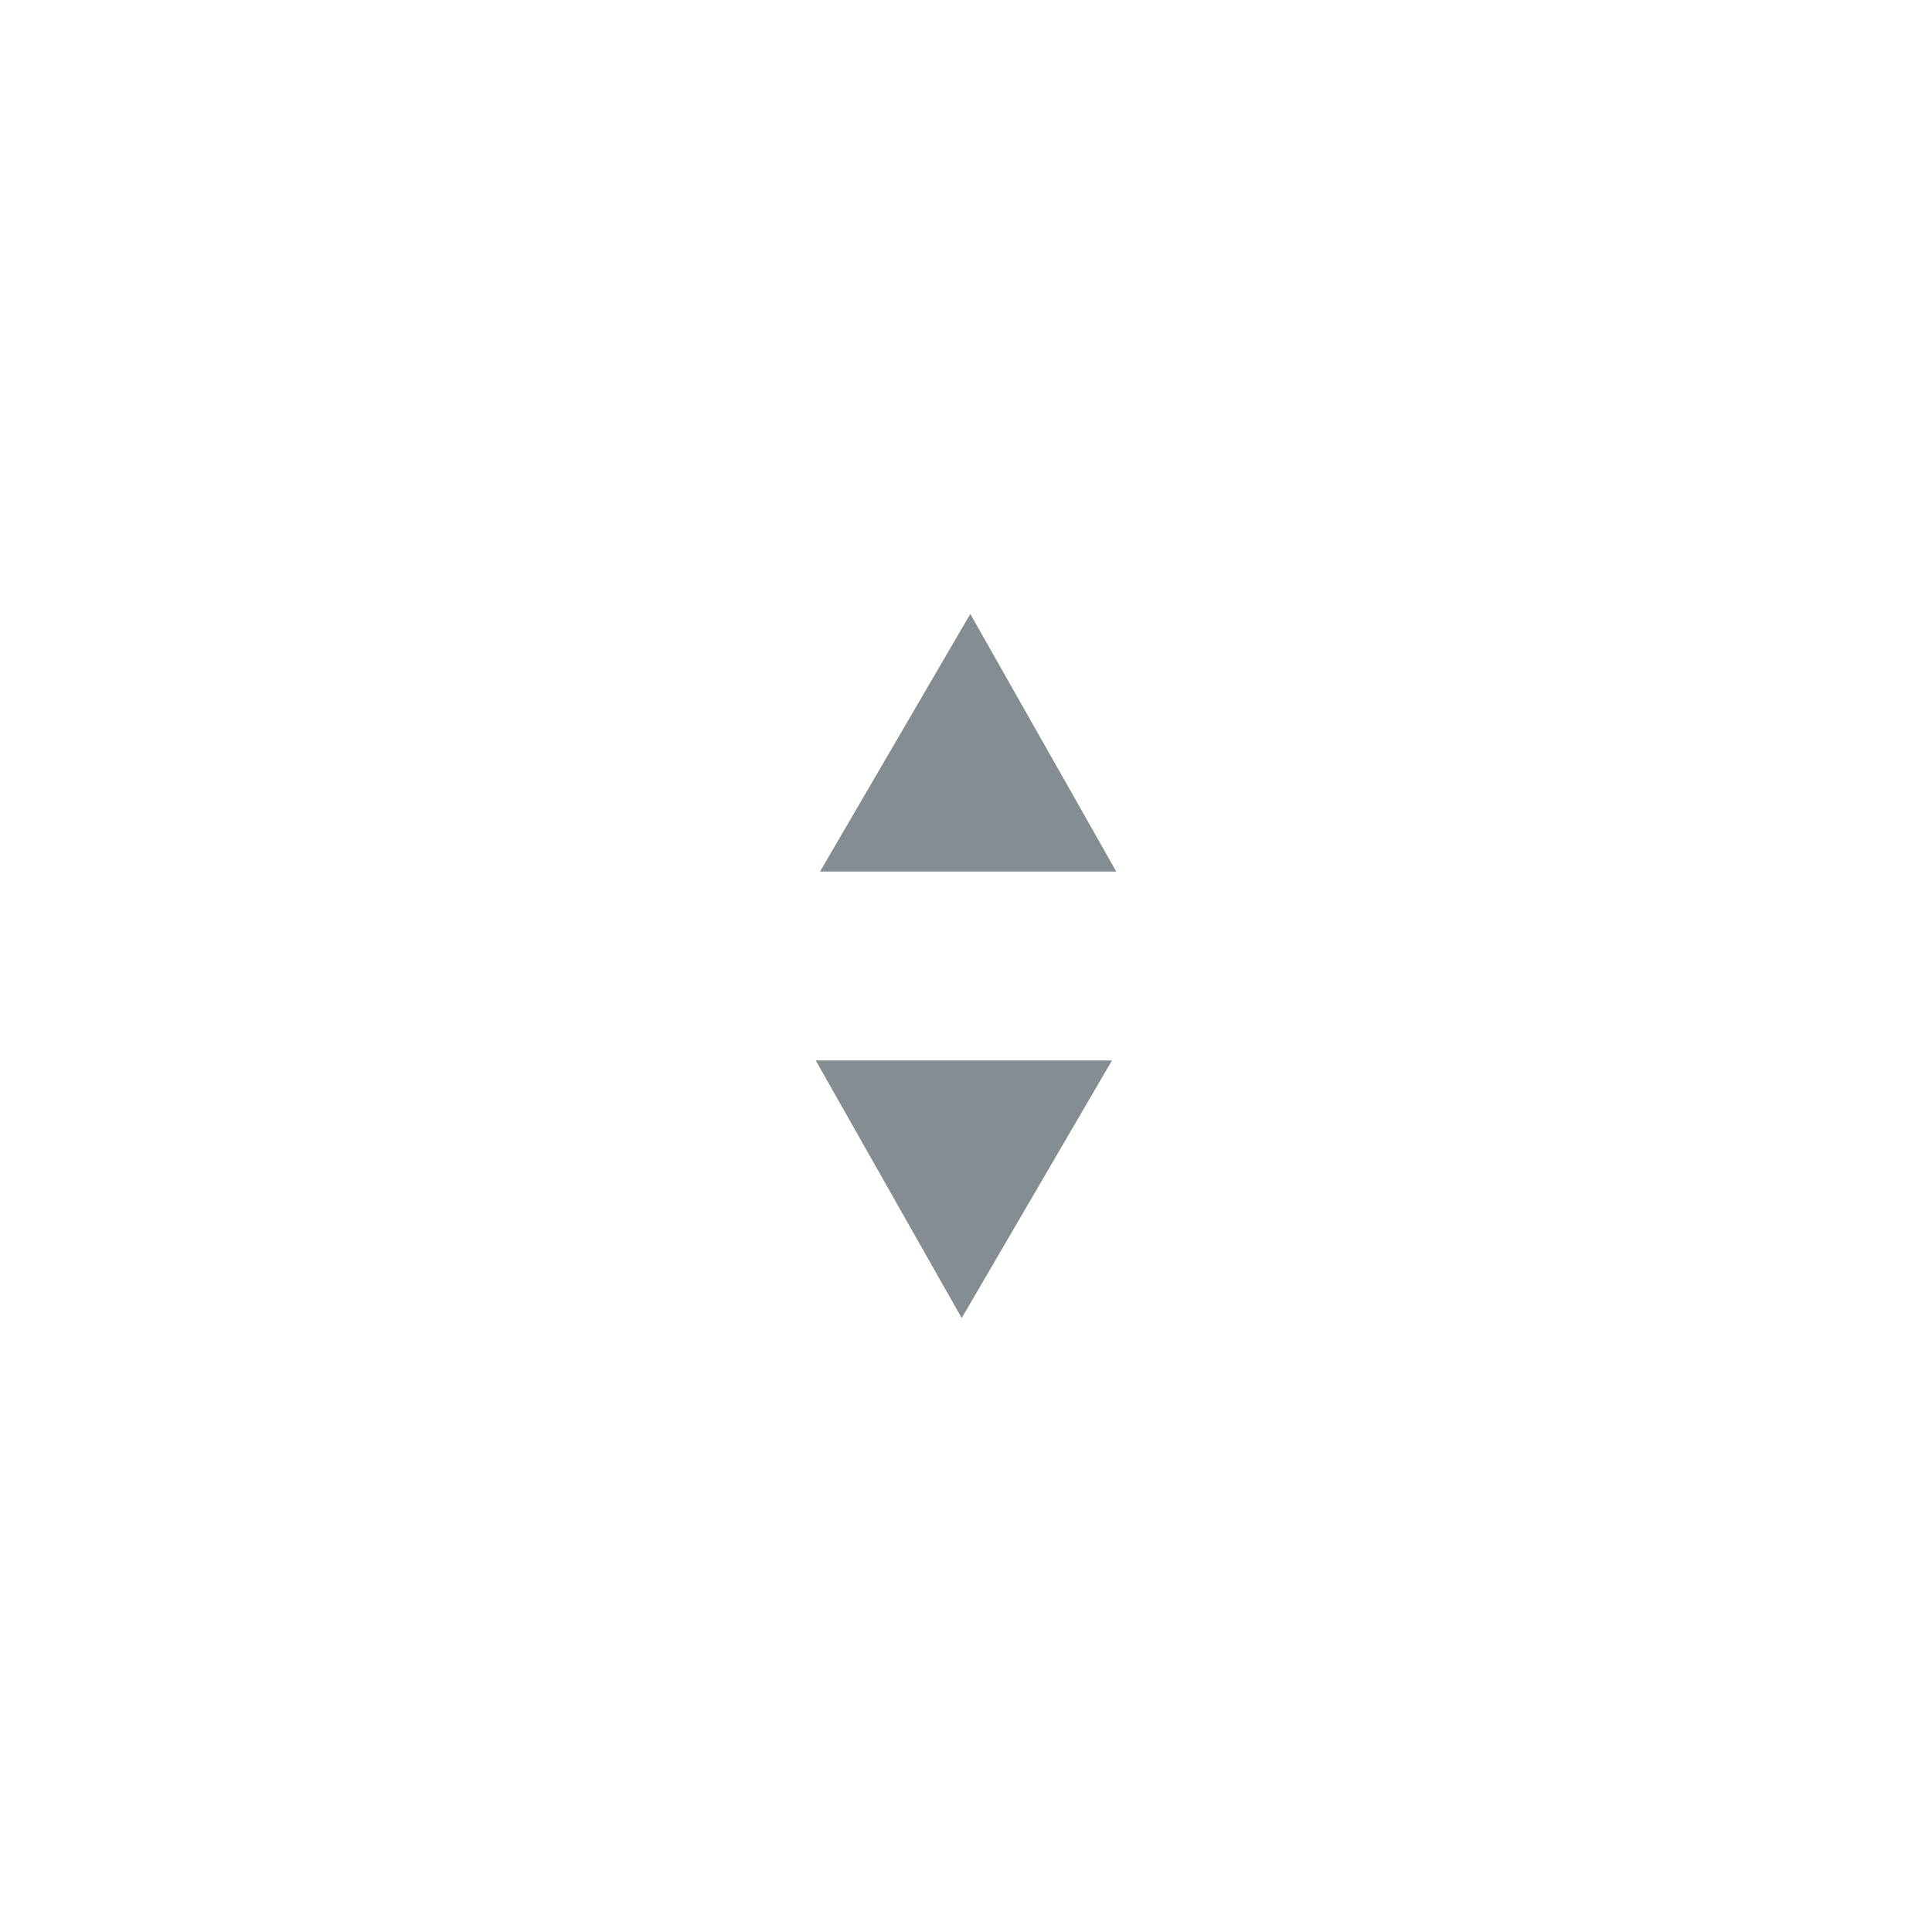 <?xml version="1.0" encoding="utf-8"?>
<!-- Generator: Adobe Illustrator 25.4.1, SVG Export Plug-In . SVG Version: 6.00 Build 0)  -->
<svg version="1.1" id="Layer_1" xmlns="http://www.w3.org/2000/svg" xmlns:xlink="http://www.w3.org/1999/xlink" x="0px" y="0px"
	 viewBox="0 0 45 45" style="enable-background:new 0 0 45 45;" xml:space="preserve">
<style type="text/css">
	.st0{fill:#515D64;fill-opacity:0.7;}
</style>
<path class="st0" d="M26,20.3l-6.9,0l3.5-6L26,20.3z"/>
<path class="st0" d="M19,24.7l6.9,0l-3.5,6L19,24.7z"/>
</svg>
